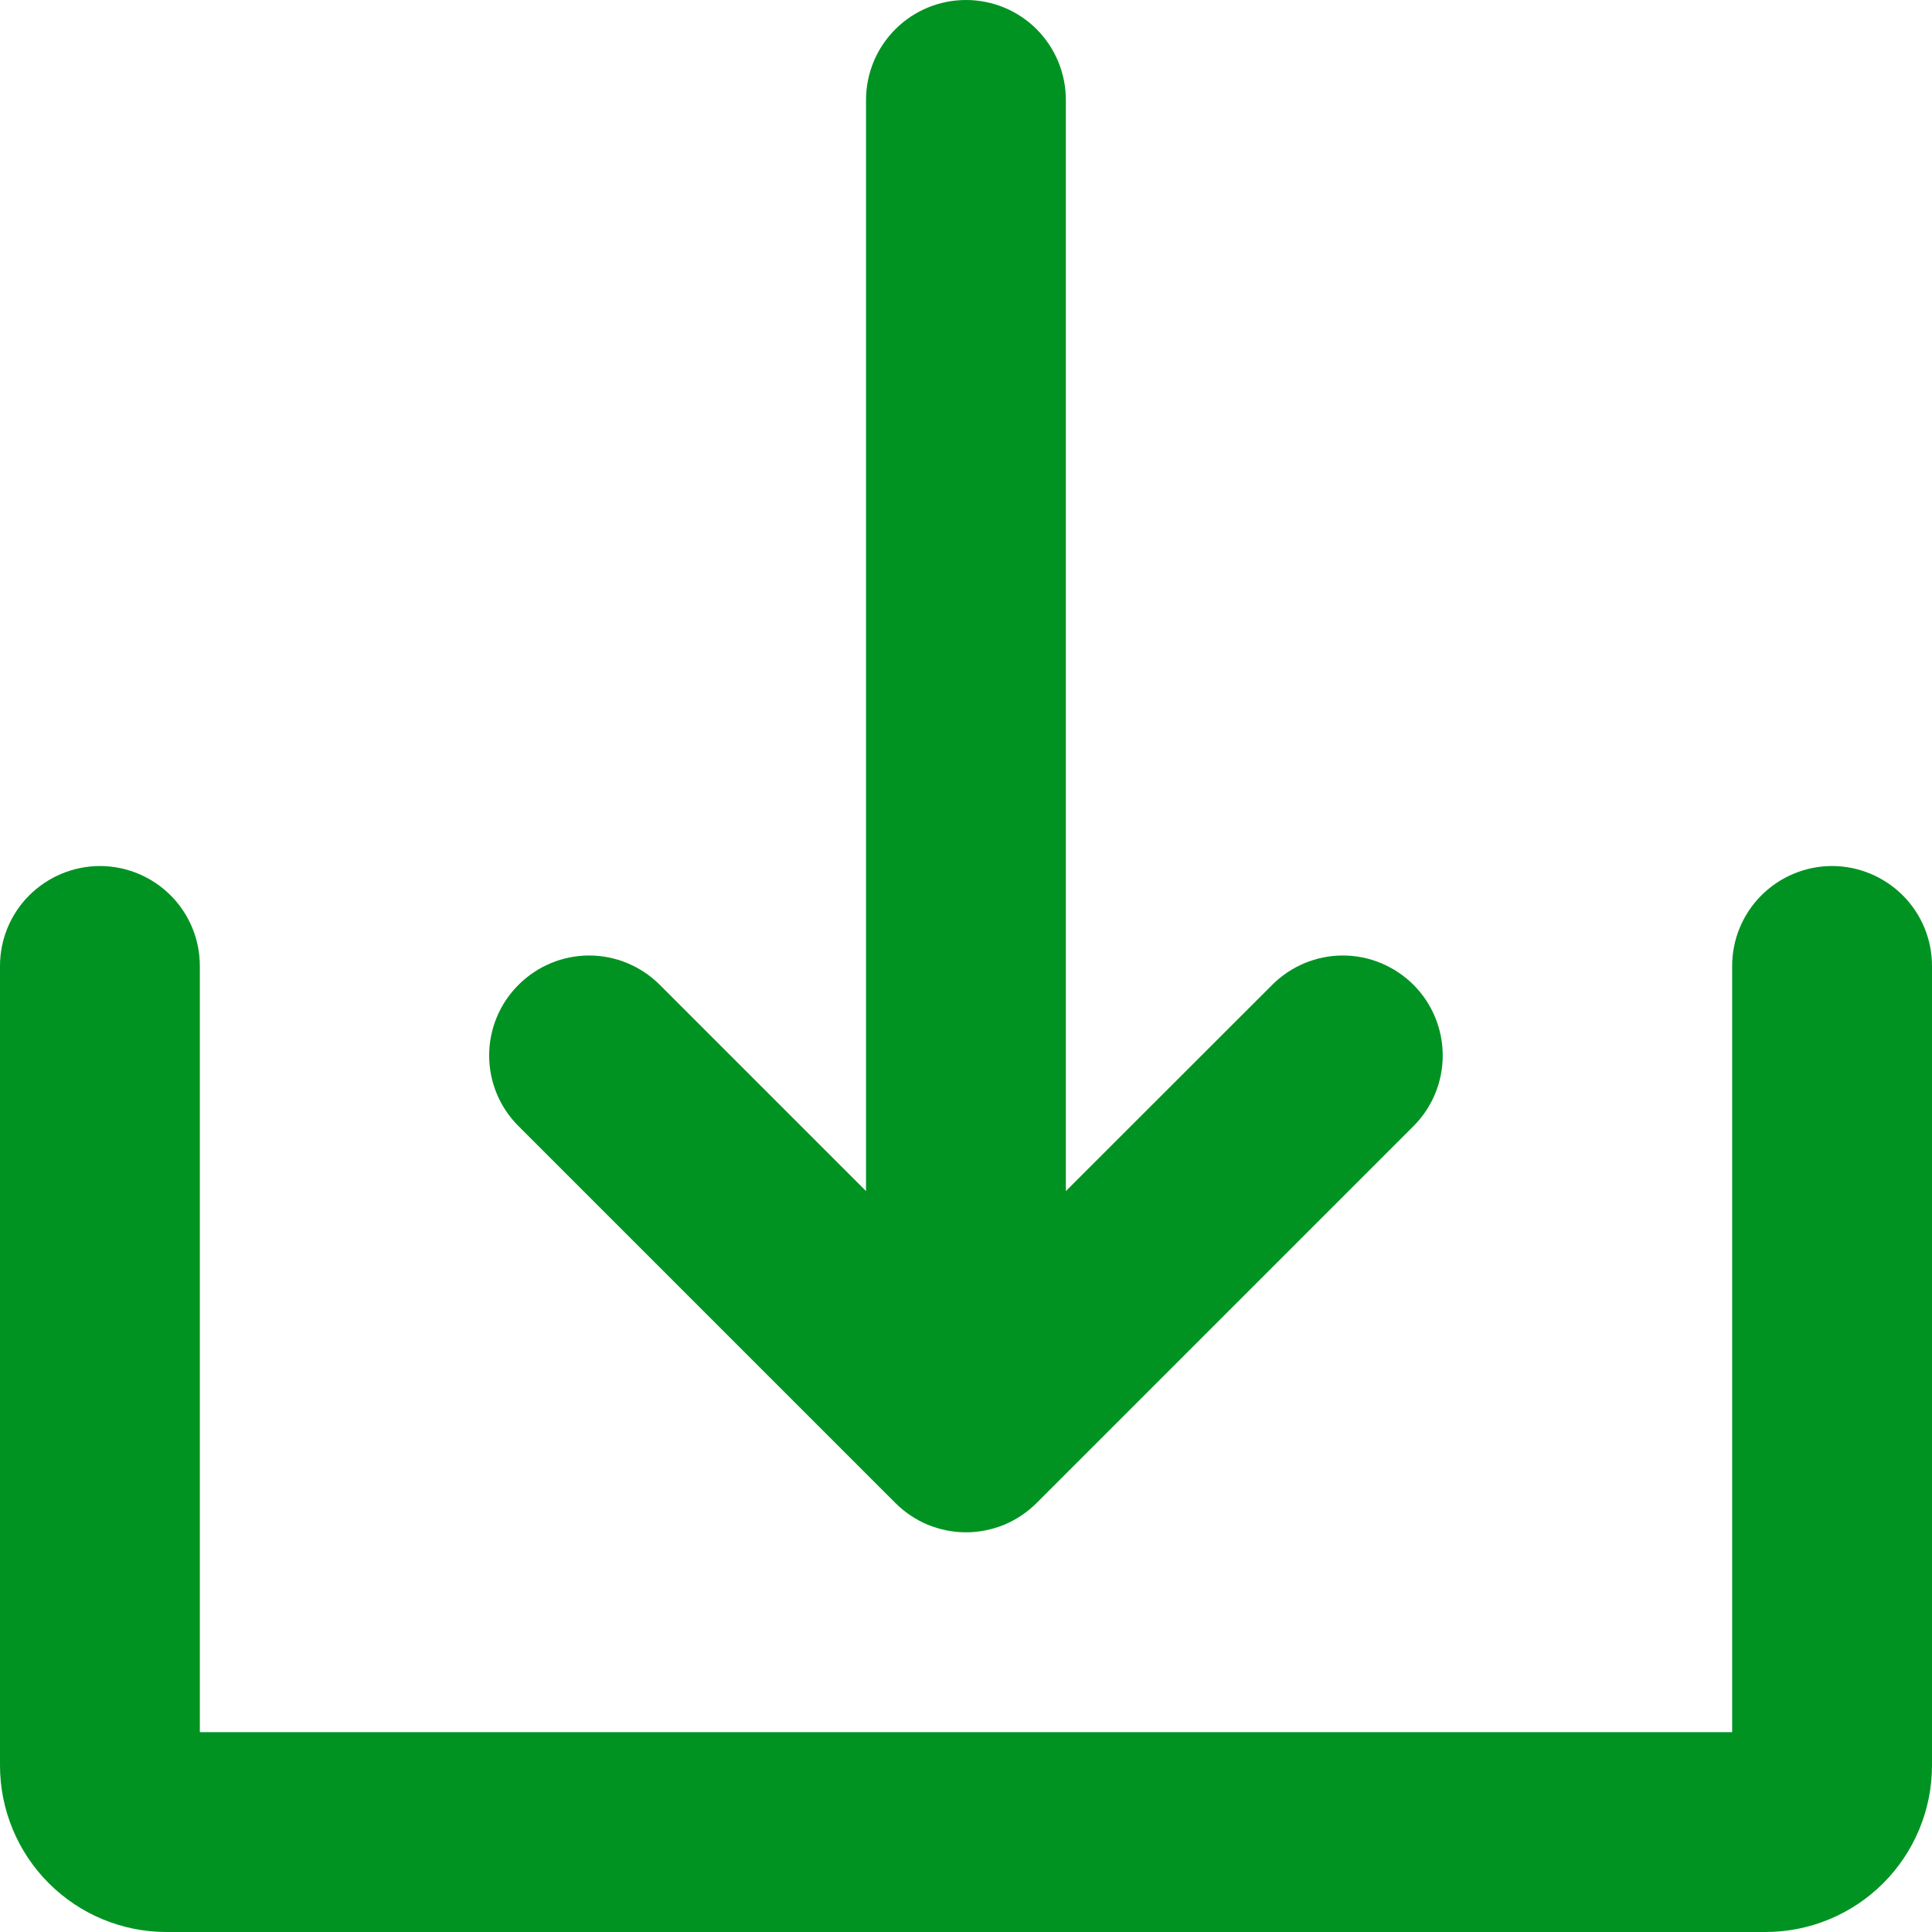 <svg width="16" height="16" viewBox="0 0 16 16" fill="none" xmlns="http://www.w3.org/2000/svg">
<path d="M7.415 12.447C7.492 12.524 7.583 12.585 7.683 12.627C7.784 12.668 7.891 12.69 8 12.69C8.109 12.69 8.216 12.668 8.317 12.627C8.417 12.585 8.508 12.524 8.585 12.447L11.706 9.326C11.861 9.171 11.948 8.961 11.948 8.741C11.948 8.522 11.861 8.311 11.706 8.156C11.551 8.001 11.34 7.913 11.121 7.913C10.901 7.913 10.691 8.001 10.536 8.156L8.827 9.864V0.828C8.827 0.608 8.74 0.398 8.585 0.242C8.43 0.087 8.219 0 8 0C7.78 0 7.57 0.087 7.415 0.242C7.259 0.398 7.172 0.608 7.172 0.828V9.864L5.464 8.156C5.309 8.001 5.098 7.913 4.879 7.913C4.659 7.913 4.449 8.001 4.294 8.156C4.138 8.311 4.051 8.522 4.051 8.741C4.051 8.961 4.138 9.171 4.294 9.326L7.415 12.447Z" fill="#009322"/>
<path d="M15.172 7.172C14.953 7.172 14.742 7.26 14.587 7.415C14.432 7.57 14.345 7.78 14.345 8V14.345H1.655V8C1.655 7.78 1.568 7.57 1.413 7.415C1.258 7.26 1.047 7.172 0.828 7.172C0.608 7.172 0.398 7.26 0.242 7.415C0.087 7.57 0 7.78 0 8V14.621C0 14.986 0.145 15.337 0.404 15.596C0.663 15.855 1.013 16 1.379 16H14.621C14.986 16 15.337 15.855 15.596 15.596C15.855 15.337 16 14.986 16 14.621V8C16 7.78 15.913 7.57 15.758 7.415C15.602 7.26 15.392 7.172 15.172 7.172Z" fill="#009322"/>
</svg>
